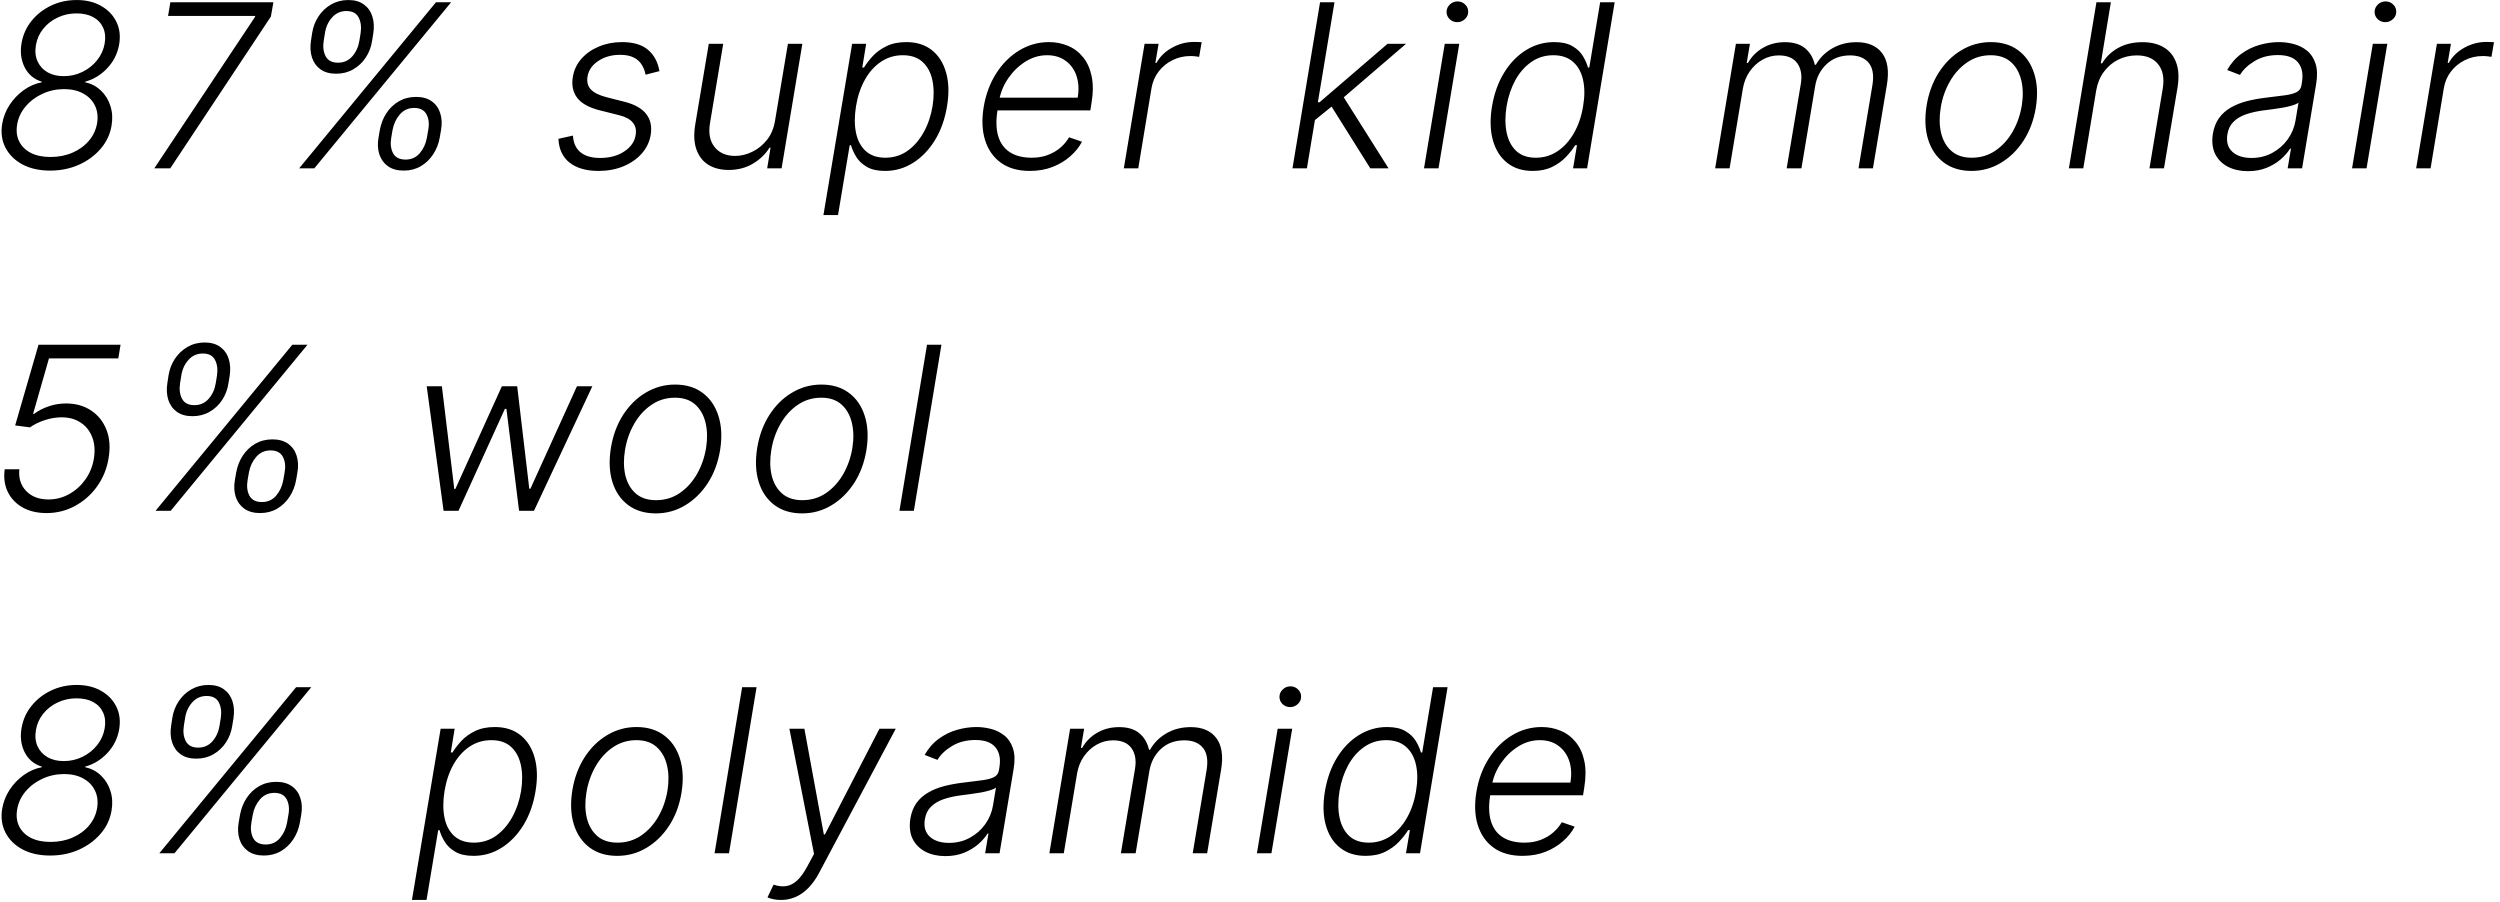 <?xml version="1.0" encoding="UTF-8"?> <svg xmlns="http://www.w3.org/2000/svg" width="219" height="79" viewBox="0 0 219 79" fill="none"><path d="M4.396 14.945C3.454 14.945 2.644 14.765 1.967 14.405C1.29 14.041 0.793 13.548 0.476 12.928C0.159 12.308 0.064 11.614 0.192 10.847C0.291 10.255 0.507 9.703 0.838 9.192C1.174 8.681 1.586 8.25 2.074 7.899C2.566 7.544 3.094 7.315 3.658 7.211V7.154C2.976 6.945 2.474 6.522 2.152 5.882C1.835 5.243 1.75 4.526 1.896 3.73C2.029 3.011 2.322 2.372 2.777 1.813C3.236 1.249 3.807 0.807 4.489 0.485C5.17 0.163 5.914 0.002 6.719 0.002C7.538 0.002 8.248 0.172 8.849 0.513C9.455 0.854 9.903 1.318 10.192 1.905C10.481 2.488 10.563 3.148 10.44 3.887C10.298 4.692 9.95 5.388 9.396 5.975C8.842 6.562 8.198 6.955 7.464 7.154V7.211C8 7.324 8.459 7.566 8.842 7.935C9.226 8.3 9.503 8.749 9.673 9.284C9.844 9.815 9.877 10.385 9.773 10.996C9.65 11.754 9.332 12.431 8.821 13.027C8.314 13.619 7.678 14.088 6.911 14.434C6.143 14.774 5.305 14.945 4.396 14.945ZM4.425 13.752C5.135 13.752 5.781 13.624 6.364 13.368C6.946 13.113 7.424 12.762 7.798 12.317C8.177 11.867 8.414 11.354 8.509 10.776C8.598 10.203 8.535 9.694 8.317 9.249C8.099 8.799 7.756 8.446 7.287 8.191C6.823 7.935 6.267 7.807 5.618 7.807C4.941 7.807 4.306 7.944 3.714 8.219C3.127 8.489 2.635 8.861 2.237 9.334C1.839 9.803 1.593 10.336 1.499 10.932C1.409 11.481 1.47 11.969 1.683 12.395C1.896 12.821 2.237 13.155 2.706 13.397C3.175 13.633 3.748 13.752 4.425 13.752ZM5.589 6.671C6.177 6.671 6.723 6.545 7.23 6.294C7.741 6.043 8.168 5.703 8.509 5.272C8.854 4.841 9.074 4.353 9.169 3.809C9.259 3.278 9.214 2.817 9.034 2.424C8.854 2.026 8.565 1.718 8.168 1.5C7.77 1.283 7.282 1.174 6.705 1.174C6.108 1.174 5.556 1.294 5.05 1.536C4.543 1.773 4.122 2.102 3.786 2.523C3.449 2.94 3.236 3.418 3.146 3.958C3.056 4.493 3.104 4.964 3.288 5.371C3.473 5.778 3.764 6.098 4.162 6.33C4.56 6.557 5.036 6.671 5.589 6.671ZM13.516 14.746L22.337 1.486L22.358 1.394H14.723L14.922 0.201H23.949L23.729 1.451L14.915 14.746H13.516ZM33.159 12.047L33.273 11.387C33.373 10.842 33.564 10.352 33.848 9.917C34.137 9.476 34.502 9.128 34.942 8.873C35.387 8.617 35.889 8.489 36.448 8.489C37.007 8.489 37.463 8.617 37.819 8.873C38.178 9.128 38.427 9.476 38.564 9.917C38.706 10.352 38.73 10.842 38.635 11.387L38.522 12.047C38.427 12.587 38.235 13.077 37.946 13.517C37.662 13.953 37.3 14.301 36.86 14.561C36.419 14.817 35.922 14.945 35.368 14.945C34.809 14.945 34.348 14.817 33.983 14.561C33.623 14.301 33.373 13.953 33.23 13.517C33.088 13.077 33.065 12.587 33.159 12.047ZM34.388 11.387L34.275 12.047C34.18 12.582 34.232 13.039 34.431 13.418C34.634 13.792 34.999 13.979 35.525 13.979C36.036 13.979 36.453 13.792 36.775 13.418C37.096 13.039 37.305 12.582 37.4 12.047L37.513 11.387C37.613 10.852 37.563 10.397 37.364 10.023C37.165 9.644 36.805 9.455 36.284 9.455C35.773 9.455 35.354 9.644 35.027 10.023C34.701 10.397 34.488 10.852 34.388 11.387ZM27.243 3.56L27.343 2.9C27.428 2.355 27.615 1.865 27.904 1.429C28.193 0.994 28.559 0.648 29.005 0.392C29.454 0.132 29.956 0.002 30.51 0.002C31.069 0.002 31.524 0.132 31.874 0.392C32.229 0.648 32.475 0.994 32.613 1.429C32.755 1.865 32.785 2.355 32.705 2.9L32.598 3.56C32.518 4.105 32.333 4.597 32.044 5.037C31.756 5.473 31.389 5.819 30.944 6.074C30.503 6.33 30.004 6.458 29.445 6.458C28.886 6.458 28.429 6.33 28.074 6.074C27.719 5.819 27.471 5.473 27.328 5.037C27.186 4.597 27.158 4.105 27.243 3.56ZM28.465 2.9L28.358 3.56C28.273 4.1 28.33 4.557 28.529 4.931C28.728 5.305 29.087 5.492 29.608 5.492C30.12 5.492 30.539 5.305 30.865 4.931C31.192 4.557 31.398 4.1 31.483 3.56L31.59 2.9C31.67 2.364 31.613 1.91 31.419 1.536C31.23 1.157 30.872 0.968 30.347 0.968C29.836 0.968 29.414 1.157 29.083 1.536C28.751 1.91 28.545 2.364 28.465 2.9ZM26.206 14.746L38.188 0.201H39.516L27.534 14.746H26.206ZM57.768 6.23L56.553 6.543C56.492 6.216 56.378 5.923 56.212 5.662C56.051 5.397 55.817 5.189 55.509 5.037C55.206 4.881 54.809 4.803 54.316 4.803C53.577 4.803 52.941 4.983 52.406 5.343C51.87 5.698 51.558 6.152 51.468 6.706C51.392 7.17 51.489 7.547 51.759 7.836C52.034 8.124 52.493 8.352 53.137 8.517L54.728 8.922C55.609 9.149 56.236 9.505 56.61 9.988C56.989 10.47 57.119 11.081 57.001 11.82C56.897 12.435 56.634 12.98 56.212 13.454C55.796 13.927 55.261 14.299 54.607 14.569C53.959 14.838 53.234 14.973 52.434 14.973C51.359 14.973 50.514 14.732 49.898 14.249C49.288 13.766 48.961 13.07 48.918 12.161L50.19 11.877C50.227 12.521 50.448 13.008 50.85 13.34C51.257 13.671 51.83 13.837 52.569 13.837C53.412 13.837 54.12 13.645 54.693 13.262C55.265 12.878 55.594 12.405 55.68 11.841C55.76 11.396 55.677 11.027 55.431 10.733C55.19 10.44 54.778 10.222 54.195 10.08L52.498 9.654C51.584 9.422 50.938 9.06 50.559 8.567C50.185 8.07 50.059 7.457 50.182 6.728C50.282 6.126 50.533 5.598 50.935 5.144C51.338 4.689 51.847 4.334 52.462 4.078C53.078 3.818 53.75 3.688 54.479 3.688C55.483 3.688 56.248 3.915 56.773 4.37C57.299 4.819 57.63 5.44 57.768 6.23ZM67.892 10.577L69.022 3.837H70.286L68.468 14.746H67.204L67.502 12.935H67.409C67.069 13.494 66.586 13.96 65.961 14.334C65.34 14.704 64.63 14.888 63.83 14.888C63.134 14.888 62.54 14.737 62.047 14.434C61.559 14.126 61.212 13.676 61.003 13.084C60.795 12.492 60.762 11.765 60.904 10.904L62.09 3.837H63.354L62.189 10.826C62.052 11.678 62.189 12.364 62.601 12.885C63.018 13.401 63.619 13.659 64.405 13.659C64.898 13.659 65.39 13.541 65.882 13.304C66.38 13.068 66.811 12.722 67.175 12.267C67.544 11.808 67.784 11.245 67.892 10.577ZM72.133 18.837L74.647 3.837H75.876L75.535 5.918H75.684C75.883 5.591 76.141 5.255 76.458 4.909C76.78 4.564 77.18 4.275 77.658 4.043C78.141 3.806 78.719 3.688 79.391 3.688C80.291 3.688 81.037 3.922 81.629 4.391C82.225 4.86 82.642 5.518 82.879 6.365C83.12 7.213 83.146 8.198 82.957 9.32C82.772 10.447 82.419 11.434 81.898 12.282C81.378 13.129 80.741 13.79 79.988 14.263C79.24 14.737 78.421 14.973 77.531 14.973C76.872 14.973 76.34 14.855 75.933 14.618C75.53 14.382 75.222 14.09 75.009 13.745C74.796 13.394 74.642 13.053 74.548 12.722H74.434L73.411 18.837H72.133ZM74.988 9.299C74.846 10.179 74.846 10.961 74.988 11.642C75.13 12.319 75.416 12.852 75.847 13.24C76.278 13.624 76.846 13.816 77.552 13.816C78.276 13.816 78.923 13.617 79.491 13.219C80.059 12.817 80.532 12.274 80.911 11.593C81.29 10.911 81.55 10.146 81.692 9.299C81.825 8.461 81.82 7.705 81.678 7.033C81.536 6.361 81.252 5.828 80.826 5.435C80.4 5.037 79.82 4.838 79.086 4.838C78.376 4.838 77.737 5.03 77.168 5.414C76.605 5.792 76.136 6.318 75.762 6.99C75.388 7.658 75.13 8.427 74.988 9.299ZM90.209 14.973C89.191 14.973 88.35 14.737 87.687 14.263C87.024 13.785 86.56 13.124 86.295 12.282C86.03 11.434 85.99 10.459 86.174 9.355C86.359 8.257 86.724 7.282 87.268 6.429C87.813 5.572 88.485 4.902 89.285 4.419C90.085 3.932 90.954 3.688 91.892 3.688C92.484 3.688 93.037 3.797 93.554 4.015C94.07 4.228 94.508 4.557 94.868 5.002C95.232 5.442 95.485 5.998 95.627 6.671C95.769 7.338 95.765 8.129 95.613 9.043L95.514 9.668H86.991L87.169 8.553H94.406C94.524 7.852 94.491 7.222 94.306 6.664C94.122 6.105 93.807 5.662 93.362 5.336C92.921 5.004 92.375 4.838 91.721 4.838C91.054 4.838 90.421 5.025 89.825 5.399C89.233 5.774 88.731 6.261 88.319 6.863C87.912 7.459 87.649 8.096 87.531 8.773L87.389 9.611C87.237 10.534 87.256 11.309 87.446 11.934C87.635 12.554 87.978 13.023 88.475 13.34C88.973 13.657 89.609 13.816 90.386 13.816C90.907 13.816 91.378 13.735 91.799 13.574C92.221 13.413 92.588 13.198 92.9 12.928C93.213 12.653 93.464 12.353 93.653 12.026L94.782 12.416C94.541 12.876 94.2 13.3 93.76 13.688C93.324 14.076 92.805 14.389 92.204 14.625C91.608 14.857 90.942 14.973 90.209 14.973ZM98.447 14.746L100.266 3.837H101.494L101.21 5.513H101.303C101.606 4.964 102.058 4.521 102.659 4.185C103.265 3.844 103.911 3.674 104.598 3.674C104.702 3.674 104.818 3.676 104.946 3.681C105.074 3.681 105.18 3.685 105.266 3.695L105.045 4.98C104.989 4.971 104.889 4.957 104.747 4.938C104.61 4.919 104.456 4.909 104.286 4.909C103.717 4.909 103.192 5.03 102.709 5.272C102.231 5.508 101.828 5.837 101.501 6.259C101.179 6.68 100.971 7.161 100.876 7.701L99.712 14.746H98.447ZM115.053 10.627L115.309 8.958H115.593L121.552 3.837H123.171L117.283 8.894L117.17 8.915L115.053 10.627ZM113.221 14.746L115.636 0.201H116.9L114.485 14.746H113.221ZM120.039 14.746L116.523 9.142L117.553 8.269L121.637 14.746H120.039ZM124.743 14.746L126.561 3.837H127.832L126.014 14.746H124.743ZM127.655 1.941C127.39 1.941 127.165 1.851 126.98 1.671C126.8 1.491 126.713 1.273 126.717 1.017C126.727 0.776 126.824 0.568 127.009 0.392C127.198 0.212 127.42 0.123 127.676 0.123C127.941 0.123 128.166 0.215 128.351 0.4C128.536 0.579 128.623 0.797 128.614 1.053C128.609 1.294 128.512 1.503 128.322 1.678C128.133 1.853 127.911 1.941 127.655 1.941ZM134.264 14.973C133.369 14.973 132.623 14.737 132.027 14.263C131.43 13.79 131.013 13.129 130.777 12.282C130.54 11.434 130.514 10.447 130.699 9.32C130.888 8.198 131.241 7.215 131.757 6.373C132.278 5.525 132.914 4.867 133.667 4.398C134.425 3.925 135.251 3.688 136.146 3.688C136.814 3.688 137.346 3.806 137.744 4.043C138.146 4.275 138.452 4.564 138.66 4.909C138.868 5.255 139.018 5.591 139.108 5.918H139.221L140.173 0.201H141.444L139.029 14.746H137.801L138.142 12.722H137.985C137.782 13.053 137.514 13.394 137.183 13.745C136.856 14.09 136.454 14.382 135.975 14.618C135.497 14.855 134.927 14.973 134.264 14.973ZM134.541 13.816C135.246 13.816 135.883 13.624 136.451 13.24C137.024 12.852 137.502 12.319 137.886 11.642C138.274 10.961 138.539 10.179 138.681 9.299C138.828 8.427 138.826 7.658 138.674 6.99C138.523 6.318 138.229 5.792 137.794 5.414C137.358 5.03 136.783 4.838 136.068 4.838C135.343 4.838 134.699 5.037 134.136 5.435C133.573 5.828 133.106 6.361 132.737 7.033C132.372 7.705 132.119 8.461 131.977 9.299C131.84 10.146 131.84 10.911 131.977 11.593C132.114 12.274 132.394 12.817 132.815 13.219C133.241 13.617 133.816 13.816 134.541 13.816ZM150.248 14.746L152.066 3.837H153.295L153.011 5.513H153.125C153.442 4.95 153.882 4.507 154.446 4.185C155.009 3.858 155.648 3.695 156.363 3.695C157.111 3.695 157.699 3.873 158.125 4.228C158.551 4.578 158.835 5.061 158.977 5.676H159.069C159.41 5.07 159.891 4.59 160.511 4.235C161.131 3.875 161.839 3.695 162.635 3.695C163.643 3.695 164.389 4.015 164.872 4.654C165.355 5.293 165.494 6.221 165.291 7.438L164.069 14.746H162.805L164.027 7.438C164.164 6.576 164.053 5.93 163.693 5.499C163.333 5.068 162.793 4.853 162.074 4.853C161.24 4.853 160.551 5.108 160.007 5.62C159.467 6.126 159.133 6.775 159.005 7.566L157.805 14.746H156.512L157.755 7.324C157.874 6.586 157.767 5.989 157.436 5.534C157.109 5.08 156.572 4.853 155.824 4.853C155.317 4.853 154.841 4.978 154.396 5.229C153.956 5.475 153.582 5.819 153.274 6.259C152.971 6.694 152.772 7.194 152.677 7.757L151.512 14.746H150.248ZM172.706 14.973C171.75 14.973 170.945 14.732 170.291 14.249C169.638 13.761 169.176 13.086 168.906 12.225C168.636 11.363 168.591 10.369 168.771 9.242C168.951 8.143 169.309 7.177 169.844 6.344C170.384 5.506 171.046 4.855 171.832 4.391C172.618 3.922 173.473 3.688 174.396 3.688C175.357 3.688 176.162 3.932 176.811 4.419C177.464 4.907 177.926 5.582 178.196 6.444C178.471 7.305 178.518 8.302 178.338 9.434C178.158 10.527 177.798 11.491 177.259 12.324C176.719 13.153 176.056 13.802 175.27 14.27C174.489 14.739 173.634 14.973 172.706 14.973ZM172.72 13.816C173.497 13.816 174.188 13.61 174.794 13.198C175.405 12.781 175.909 12.227 176.307 11.536C176.705 10.84 176.972 10.075 177.109 9.242C177.237 8.446 177.223 7.715 177.067 7.047C176.911 6.38 176.61 5.845 176.165 5.442C175.72 5.04 175.128 4.838 174.389 4.838C173.617 4.838 172.926 5.049 172.315 5.471C171.705 5.887 171.2 6.446 170.803 7.147C170.405 7.843 170.14 8.605 170.007 9.434C169.875 10.234 169.884 10.965 170.036 11.628C170.192 12.291 170.492 12.821 170.938 13.219C171.387 13.617 171.982 13.816 172.72 13.816ZM183.626 7.928L182.497 14.746H181.233L183.647 0.201H184.912L184.031 5.549H184.145C184.485 4.98 184.954 4.531 185.551 4.199C186.147 3.863 186.86 3.695 187.689 3.695C188.422 3.695 189.043 3.846 189.549 4.149C190.061 4.453 190.423 4.9 190.636 5.492C190.854 6.084 190.892 6.813 190.75 7.679L189.564 14.746H188.292L189.457 7.757C189.604 6.858 189.471 6.15 189.059 5.634C188.652 5.113 188.027 4.853 187.184 4.853C186.607 4.853 186.067 4.976 185.565 5.222C185.068 5.468 184.646 5.823 184.301 6.287C183.96 6.747 183.735 7.293 183.626 7.928ZM196.911 14.995C196.253 14.995 195.673 14.867 195.171 14.611C194.669 14.351 194.295 13.977 194.049 13.489C193.808 12.997 193.741 12.4 193.85 11.699C193.945 11.159 194.125 10.705 194.39 10.336C194.66 9.966 195.001 9.663 195.413 9.426C195.825 9.185 196.298 8.996 196.833 8.858C197.368 8.721 197.951 8.617 198.58 8.546C199.196 8.47 199.721 8.404 200.157 8.347C200.593 8.29 200.931 8.2 201.173 8.077C201.414 7.954 201.558 7.755 201.606 7.48L201.648 7.225C201.772 6.481 201.658 5.897 201.308 5.471C200.957 5.04 200.37 4.824 199.546 4.824C198.76 4.824 198.078 4.999 197.501 5.35C196.928 5.695 196.502 6.1 196.222 6.564L195.1 6.131C195.441 5.534 195.86 5.059 196.357 4.703C196.854 4.344 197.387 4.086 197.955 3.929C198.523 3.768 199.085 3.688 199.638 3.688C200.055 3.688 200.479 3.742 200.91 3.851C201.341 3.96 201.727 4.149 202.067 4.419C202.413 4.685 202.666 5.056 202.827 5.534C202.993 6.008 203.017 6.609 202.898 7.338L201.663 14.746H200.398L200.69 13.02H200.612C200.413 13.342 200.138 13.655 199.788 13.958C199.442 14.261 199.028 14.509 198.545 14.704C198.062 14.898 197.517 14.995 196.911 14.995ZM197.231 13.837C197.903 13.837 198.512 13.688 199.056 13.39C199.605 13.091 200.055 12.696 200.406 12.204C200.761 11.706 200.988 11.159 201.087 10.563L201.35 8.986C201.246 9.076 201.076 9.157 200.839 9.228C200.607 9.299 200.344 9.363 200.05 9.419C199.762 9.471 199.47 9.516 199.177 9.554C198.888 9.592 198.632 9.625 198.41 9.654C197.78 9.73 197.231 9.848 196.762 10.009C196.298 10.17 195.926 10.392 195.647 10.677C195.368 10.956 195.192 11.316 195.121 11.756C195.013 12.419 195.157 12.933 195.555 13.297C195.957 13.657 196.516 13.837 197.231 13.837ZM206.04 14.746L207.858 3.837H209.129L207.311 14.746H206.04ZM208.952 1.941C208.687 1.941 208.462 1.851 208.277 1.671C208.097 1.491 208.009 1.273 208.014 1.017C208.024 0.776 208.121 0.568 208.305 0.392C208.495 0.212 208.717 0.123 208.973 0.123C209.238 0.123 209.463 0.215 209.648 0.4C209.832 0.579 209.92 0.797 209.911 1.053C209.906 1.294 209.809 1.503 209.619 1.678C209.43 1.853 209.207 1.941 208.952 1.941ZM211.654 14.746L213.473 3.837H214.701L214.417 5.513H214.51C214.813 4.964 215.265 4.521 215.866 4.185C216.472 3.844 217.118 3.674 217.805 3.674C217.909 3.674 218.025 3.676 218.153 3.681C218.281 3.681 218.387 3.685 218.473 3.695L218.252 4.98C218.196 4.971 218.096 4.957 217.954 4.938C217.817 4.919 217.663 4.909 217.493 4.909C216.924 4.909 216.399 5.03 215.916 5.272C215.438 5.508 215.035 5.837 214.708 6.259C214.386 6.68 214.178 7.161 214.083 7.701L212.919 14.746H211.654ZM4.077 44.945C3.267 44.945 2.569 44.782 1.982 44.455C1.399 44.123 0.966 43.669 0.682 43.091C0.402 42.514 0.312 41.853 0.412 41.11H1.697C1.617 41.877 1.813 42.509 2.287 43.006C2.76 43.503 3.414 43.752 4.247 43.752C4.896 43.752 5.5 43.596 6.058 43.283C6.622 42.971 7.095 42.544 7.479 42.005C7.862 41.465 8.111 40.854 8.224 40.172C8.338 39.462 8.288 38.835 8.075 38.29C7.867 37.746 7.531 37.322 7.067 37.019C6.603 36.711 6.046 36.557 5.398 36.557C4.915 36.557 4.42 36.64 3.913 36.806C3.411 36.971 2.983 37.182 2.628 37.438L1.328 37.267L3.374 30.201H10.561L10.362 31.394H4.29L2.898 36.259H2.976C3.345 35.984 3.771 35.764 4.254 35.598C4.742 35.428 5.251 35.343 5.781 35.343C6.634 35.343 7.367 35.549 7.983 35.961C8.603 36.373 9.053 36.941 9.332 37.665C9.612 38.385 9.671 39.213 9.51 40.151C9.358 41.069 9.022 41.891 8.501 42.615C7.985 43.335 7.341 43.903 6.57 44.32C5.803 44.737 4.972 44.945 4.077 44.945ZM20.577 42.047L20.691 41.387C20.791 40.842 20.982 40.352 21.266 39.916C21.555 39.476 21.92 39.128 22.36 38.873C22.805 38.617 23.307 38.489 23.866 38.489C24.424 38.489 24.881 38.617 25.236 38.873C25.596 39.128 25.845 39.476 25.982 39.916C26.124 40.352 26.148 40.842 26.053 41.387L25.94 42.047C25.845 42.587 25.653 43.077 25.364 43.517C25.08 43.953 24.718 44.301 24.278 44.561C23.837 44.817 23.34 44.945 22.786 44.945C22.227 44.945 21.766 44.817 21.401 44.561C21.041 44.301 20.791 43.953 20.648 43.517C20.506 43.077 20.483 42.587 20.577 42.047ZM21.806 41.387L21.692 42.047C21.598 42.582 21.65 43.039 21.849 43.418C22.052 43.792 22.417 43.979 22.942 43.979C23.454 43.979 23.87 43.792 24.192 43.418C24.514 43.039 24.723 42.582 24.817 42.047L24.931 41.387C25.03 40.852 24.981 40.397 24.782 40.023C24.583 39.644 24.223 39.455 23.702 39.455C23.191 39.455 22.772 39.644 22.445 40.023C22.119 40.397 21.905 40.852 21.806 41.387ZM14.661 33.56L14.761 32.9C14.846 32.355 15.033 31.865 15.322 31.429C15.611 30.994 15.977 30.648 16.423 30.392C16.872 30.132 17.374 30.002 17.928 30.002C18.487 30.002 18.942 30.132 19.292 30.392C19.647 30.648 19.893 30.994 20.03 31.429C20.173 31.865 20.203 32.355 20.123 32.9L20.016 33.56C19.936 34.105 19.751 34.597 19.462 35.037C19.174 35.473 18.807 35.819 18.361 36.074C17.921 36.33 17.422 36.458 16.863 36.458C16.304 36.458 15.847 36.33 15.492 36.074C15.137 35.819 14.889 35.473 14.746 35.037C14.604 34.597 14.576 34.105 14.661 33.56ZM15.883 32.9L15.776 33.56C15.691 34.1 15.748 34.557 15.947 34.931C16.146 35.305 16.505 35.492 17.026 35.492C17.538 35.492 17.957 35.305 18.283 34.931C18.61 34.557 18.816 34.1 18.901 33.56L19.008 32.9C19.088 32.364 19.032 31.91 18.837 31.536C18.648 31.157 18.291 30.968 17.765 30.968C17.254 30.968 16.832 31.157 16.501 31.536C16.169 31.91 15.963 32.364 15.883 32.9ZM13.624 44.746L25.606 30.201H26.934L14.952 44.746H13.624ZM38.858 44.746L37.38 33.837H38.709L39.795 42.836H39.887L43.964 33.837H45.306L46.365 42.814H46.464L50.541 33.837H51.89L46.777 44.746H45.47L44.362 35.819H44.227L40.164 44.746H38.858ZM57.448 44.973C56.492 44.973 55.687 44.732 55.033 44.249C54.38 43.761 53.918 43.087 53.648 42.225C53.379 41.363 53.334 40.369 53.514 39.242C53.693 38.143 54.051 37.177 54.586 36.344C55.126 35.506 55.789 34.855 56.575 34.391C57.361 33.922 58.215 33.688 59.139 33.688C60.1 33.688 60.905 33.932 61.553 34.419C62.207 34.907 62.668 35.582 62.938 36.444C63.213 37.305 63.26 38.302 63.08 39.434C62.9 40.527 62.541 41.491 62.001 42.324C61.461 43.153 60.798 43.801 60.012 44.27C59.231 44.739 58.376 44.973 57.448 44.973ZM57.462 43.816C58.239 43.816 58.93 43.61 59.536 43.198C60.147 42.781 60.651 42.227 61.049 41.536C61.447 40.84 61.714 40.075 61.852 39.242C61.979 38.446 61.965 37.715 61.809 37.047C61.653 36.38 61.352 35.845 60.907 35.442C60.462 35.04 59.87 34.838 59.131 34.838C58.36 34.838 57.668 35.049 57.057 35.471C56.447 35.887 55.943 36.446 55.545 37.147C55.147 37.843 54.882 38.605 54.749 39.434C54.617 40.234 54.626 40.965 54.778 41.628C54.934 42.291 55.235 42.821 55.68 43.219C56.13 43.617 56.724 43.816 57.462 43.816ZM70.265 44.973C69.308 44.973 68.503 44.732 67.85 44.249C67.196 43.761 66.735 43.087 66.465 42.225C66.195 41.363 66.15 40.369 66.33 39.242C66.51 38.143 66.867 37.177 67.402 36.344C67.942 35.506 68.605 34.855 69.391 34.391C70.177 33.922 71.032 33.688 71.955 33.688C72.916 33.688 73.721 33.932 74.37 34.419C75.023 34.907 75.485 35.582 75.755 36.444C76.029 37.305 76.077 38.302 75.897 39.434C75.717 40.527 75.357 41.491 74.817 42.324C74.277 43.153 73.615 43.801 72.829 44.27C72.047 44.739 71.193 44.973 70.265 44.973ZM70.279 43.816C71.055 43.816 71.747 43.61 72.353 43.198C72.963 42.781 73.468 42.227 73.865 41.536C74.263 40.84 74.531 40.075 74.668 39.242C74.796 38.446 74.782 37.715 74.625 37.047C74.469 36.38 74.168 35.845 73.723 35.442C73.278 35.04 72.686 34.838 71.948 34.838C71.176 34.838 70.485 35.049 69.874 35.471C69.263 35.887 68.759 36.446 68.361 37.147C67.963 37.843 67.698 38.605 67.566 39.434C67.433 40.234 67.443 40.965 67.594 41.628C67.75 42.291 68.051 42.821 68.496 43.219C68.946 43.617 69.54 43.816 70.279 43.816ZM82.47 30.201L80.055 44.746H78.791L81.206 30.201H82.47ZM4.396 74.945C3.454 74.945 2.644 74.765 1.967 74.405C1.29 74.041 0.793 73.548 0.476 72.928C0.159 72.308 0.064 71.614 0.192 70.847C0.291 70.255 0.507 69.704 0.838 69.192C1.174 68.681 1.586 68.25 2.074 67.9C2.566 67.544 3.094 67.315 3.658 67.211V67.154C2.976 66.945 2.474 66.522 2.152 65.882C1.835 65.243 1.75 64.526 1.896 63.73C2.029 63.011 2.322 62.372 2.777 61.813C3.236 61.249 3.807 60.807 4.489 60.485C5.17 60.163 5.914 60.002 6.719 60.002C7.538 60.002 8.248 60.172 8.849 60.513C9.455 60.854 9.903 61.318 10.192 61.905C10.481 62.488 10.563 63.148 10.44 63.887C10.298 64.692 9.95 65.388 9.396 65.975C8.842 66.562 8.198 66.955 7.464 67.154V67.211C8 67.324 8.459 67.566 8.842 67.935C9.226 68.3 9.503 68.749 9.673 69.284C9.844 69.815 9.877 70.385 9.773 70.996C9.65 71.754 9.332 72.431 8.821 73.027C8.314 73.619 7.678 74.088 6.911 74.434C6.143 74.775 5.305 74.945 4.396 74.945ZM4.425 73.752C5.135 73.752 5.781 73.624 6.364 73.368C6.946 73.113 7.424 72.762 7.798 72.317C8.177 71.867 8.414 71.354 8.509 70.776C8.598 70.203 8.535 69.694 8.317 69.249C8.099 68.799 7.756 68.446 7.287 68.191C6.823 67.935 6.267 67.807 5.618 67.807C4.941 67.807 4.306 67.945 3.714 68.219C3.127 68.489 2.635 68.861 2.237 69.334C1.839 69.803 1.593 70.336 1.499 70.932C1.409 71.481 1.47 71.969 1.683 72.395C1.896 72.821 2.237 73.155 2.706 73.397C3.175 73.633 3.748 73.752 4.425 73.752ZM5.589 66.671C6.177 66.671 6.723 66.545 7.23 66.294C7.741 66.043 8.168 65.703 8.509 65.272C8.854 64.841 9.074 64.353 9.169 63.809C9.259 63.278 9.214 62.817 9.034 62.424C8.854 62.026 8.565 61.718 8.168 61.5C7.77 61.283 7.282 61.174 6.705 61.174C6.108 61.174 5.556 61.294 5.05 61.536C4.543 61.773 4.122 62.102 3.786 62.523C3.449 62.94 3.236 63.418 3.146 63.958C3.056 64.493 3.104 64.964 3.288 65.371C3.473 65.778 3.764 66.098 4.162 66.33C4.56 66.557 5.036 66.671 5.589 66.671ZM20.909 72.047L21.023 71.387C21.122 70.842 21.314 70.352 21.598 69.916C21.887 69.476 22.252 69.128 22.692 68.873C23.137 68.617 23.639 68.489 24.198 68.489C24.756 68.489 25.213 68.617 25.569 68.873C25.928 69.128 26.177 69.476 26.314 69.916C26.456 70.352 26.48 70.842 26.385 71.387L26.272 72.047C26.177 72.587 25.985 73.077 25.696 73.517C25.412 73.953 25.05 74.301 24.61 74.561C24.169 74.817 23.672 74.945 23.118 74.945C22.559 74.945 22.098 74.817 21.733 74.561C21.373 74.301 21.122 73.953 20.98 73.517C20.838 73.077 20.815 72.587 20.909 72.047ZM22.138 71.387L22.024 72.047C21.93 72.582 21.982 73.039 22.181 73.418C22.384 73.792 22.749 73.979 23.274 73.979C23.786 73.979 24.203 73.792 24.524 73.418C24.846 73.039 25.055 72.582 25.149 72.047L25.263 71.387C25.363 70.852 25.313 70.397 25.114 70.023C24.915 69.644 24.555 69.455 24.034 69.455C23.523 69.455 23.104 69.644 22.777 70.023C22.451 70.397 22.238 70.852 22.138 71.387ZM14.993 63.56L15.093 62.9C15.178 62.355 15.365 61.865 15.654 61.429C15.943 60.994 16.309 60.648 16.755 60.392C17.204 60.132 17.706 60.002 18.26 60.002C18.819 60.002 19.274 60.132 19.624 60.392C19.979 60.648 20.225 60.994 20.363 61.429C20.505 61.865 20.535 62.355 20.455 62.9L20.348 63.56C20.268 64.105 20.083 64.597 19.794 65.037C19.506 65.473 19.139 65.819 18.694 66.074C18.253 66.33 17.754 66.458 17.195 66.458C16.636 66.458 16.179 66.33 15.824 66.074C15.469 65.819 15.22 65.473 15.079 65.037C14.936 64.597 14.908 64.105 14.993 63.56ZM16.215 62.9L16.108 63.56C16.023 64.1 16.08 64.557 16.279 64.931C16.478 65.305 16.837 65.492 17.358 65.492C17.87 65.492 18.289 65.305 18.615 64.931C18.942 64.557 19.148 64.1 19.233 63.56L19.34 62.9C19.42 62.364 19.363 61.91 19.169 61.536C18.98 61.157 18.622 60.968 18.097 60.968C17.586 60.968 17.164 61.157 16.833 61.536C16.501 61.91 16.295 62.364 16.215 62.9ZM13.956 74.746L25.938 60.201H27.266L15.284 74.746H13.956ZM36.086 78.837L38.6 63.837H39.829L39.488 65.918H39.637C39.836 65.591 40.094 65.255 40.411 64.909C40.733 64.564 41.133 64.275 41.611 64.043C42.094 63.806 42.672 63.688 43.344 63.688C44.244 63.688 44.99 63.922 45.582 64.391C46.178 64.86 46.595 65.518 46.832 66.365C47.073 67.213 47.099 68.198 46.91 69.32C46.725 70.447 46.372 71.434 45.852 72.282C45.331 73.129 44.694 73.79 43.941 74.263C43.193 74.737 42.374 74.973 41.484 74.973C40.825 74.973 40.293 74.855 39.886 74.618C39.483 74.382 39.175 74.09 38.962 73.745C38.749 73.394 38.595 73.053 38.501 72.722H38.387L37.364 78.837H36.086ZM38.941 69.299C38.799 70.179 38.799 70.961 38.941 71.642C39.083 72.32 39.37 72.852 39.8 73.24C40.231 73.624 40.8 73.816 41.505 73.816C42.229 73.816 42.876 73.617 43.444 73.219C44.012 72.817 44.486 72.275 44.864 71.593C45.243 70.911 45.504 70.146 45.646 69.299C45.778 68.461 45.773 67.705 45.631 67.033C45.489 66.361 45.205 65.828 44.779 65.435C44.353 65.037 43.773 64.838 43.039 64.838C42.329 64.838 41.69 65.03 41.121 65.414C40.558 65.793 40.089 66.318 39.715 66.99C39.341 67.658 39.083 68.427 38.941 69.299ZM54.069 74.973C53.113 74.973 52.308 74.732 51.654 74.249C51.001 73.761 50.539 73.087 50.27 72.225C50 71.363 49.955 70.369 50.135 69.242C50.315 68.143 50.672 67.177 51.207 66.344C51.747 65.506 52.41 64.855 53.196 64.391C53.982 63.922 54.836 63.688 55.76 63.688C56.721 63.688 57.526 63.932 58.174 64.419C58.828 64.907 59.289 65.582 59.559 66.444C59.834 67.305 59.881 68.302 59.701 69.434C59.521 70.527 59.162 71.491 58.622 72.324C58.082 73.153 57.419 73.802 56.633 74.27C55.852 74.739 54.997 74.973 54.069 74.973ZM54.084 73.816C54.86 73.816 55.551 73.61 56.157 73.198C56.768 72.781 57.272 72.227 57.67 71.536C58.068 70.84 58.335 70.075 58.473 69.242C58.6 68.446 58.586 67.715 58.43 67.047C58.274 66.38 57.973 65.845 57.528 65.442C57.083 65.04 56.491 64.838 55.752 64.838C54.981 64.838 54.289 65.049 53.679 65.471C53.068 65.887 52.564 66.446 52.166 67.147C51.768 67.843 51.503 68.605 51.37 69.434C51.238 70.234 51.247 70.965 51.399 71.628C51.555 72.291 51.856 72.821 52.301 73.219C52.751 73.617 53.345 73.816 54.084 73.816ZM66.275 60.201L63.86 74.746H62.596L65.011 60.201H66.275ZM68.418 78.837C68.167 78.837 67.935 78.813 67.722 78.766C67.514 78.719 67.351 78.666 67.232 78.61L67.765 77.495C68.163 77.632 68.527 77.675 68.859 77.623C69.195 77.575 69.514 77.414 69.817 77.14C70.121 76.865 70.419 76.455 70.712 75.911L71.309 74.803L69.15 63.837H70.464L72.168 73.098H72.261L77.04 63.837H78.468L71.756 76.458C71.468 77.002 71.148 77.45 70.798 77.8C70.452 78.15 70.078 78.411 69.675 78.581C69.278 78.752 68.859 78.837 68.418 78.837ZM82.81 74.995C82.151 74.995 81.572 74.867 81.07 74.611C80.568 74.351 80.194 73.977 79.947 73.489C79.706 72.997 79.64 72.4 79.749 71.699C79.843 71.159 80.023 70.705 80.288 70.336C80.558 69.966 80.899 69.663 81.311 69.427C81.723 69.185 82.197 68.996 82.731 68.858C83.267 68.721 83.849 68.617 84.479 68.546C85.094 68.47 85.62 68.404 86.055 68.347C86.491 68.29 86.829 68.2 87.071 68.077C87.312 67.954 87.457 67.755 87.504 67.481L87.547 67.225C87.67 66.481 87.556 65.897 87.206 65.471C86.856 65.04 86.269 64.824 85.445 64.824C84.659 64.824 83.977 64.999 83.399 65.35C82.826 65.695 82.4 66.1 82.121 66.564L80.999 66.131C81.34 65.534 81.758 65.059 82.256 64.704C82.753 64.344 83.285 64.086 83.854 63.929C84.422 63.768 84.983 63.688 85.537 63.688C85.954 63.688 86.377 63.742 86.808 63.851C87.239 63.96 87.625 64.15 87.966 64.419C88.312 64.684 88.565 65.056 88.726 65.534C88.892 66.008 88.915 66.609 88.797 67.338L87.561 74.746H86.297L86.588 73.02H86.51C86.311 73.342 86.037 73.655 85.686 73.958C85.34 74.261 84.926 74.509 84.443 74.704C83.96 74.898 83.416 74.995 82.81 74.995ZM83.129 73.837C83.802 73.837 84.41 73.688 84.954 73.39C85.504 73.091 85.954 72.696 86.304 72.204C86.659 71.706 86.886 71.159 86.986 70.563L87.249 68.986C87.144 69.076 86.974 69.157 86.737 69.228C86.505 69.299 86.242 69.363 85.949 69.419C85.66 69.472 85.369 69.516 85.075 69.554C84.787 69.592 84.531 69.625 84.308 69.654C83.678 69.73 83.129 69.848 82.66 70.009C82.197 70.17 81.825 70.392 81.546 70.677C81.266 70.956 81.091 71.316 81.02 71.756C80.911 72.419 81.055 72.933 81.453 73.297C81.856 73.657 82.414 73.837 83.129 73.837ZM91.924 74.746L93.742 63.837H94.971L94.687 65.513H94.8C95.118 64.95 95.558 64.507 96.121 64.185C96.685 63.858 97.324 63.695 98.039 63.695C98.787 63.695 99.374 63.873 99.8 64.228C100.227 64.578 100.511 65.061 100.653 65.677H100.745C101.086 65.07 101.567 64.59 102.187 64.235C102.807 63.875 103.515 63.695 104.31 63.695C105.319 63.695 106.065 64.015 106.548 64.654C107.031 65.293 107.17 66.221 106.967 67.438L105.745 74.746H104.481L105.702 67.438C105.84 66.576 105.728 65.93 105.369 65.499C105.009 65.068 104.469 64.853 103.749 64.853C102.916 64.853 102.227 65.108 101.683 65.62C101.143 66.126 100.809 66.775 100.681 67.566L99.481 74.746H98.188L99.431 67.324C99.549 66.586 99.443 65.989 99.112 65.534C98.785 65.08 98.247 64.853 97.499 64.853C96.993 64.853 96.517 64.978 96.072 65.229C95.631 65.475 95.257 65.819 94.95 66.259C94.647 66.695 94.448 67.194 94.353 67.757L93.188 74.746H91.924ZM110.106 74.746L111.924 63.837H113.196L111.377 74.746H110.106ZM113.018 61.941C112.753 61.941 112.528 61.851 112.343 61.671C112.163 61.491 112.076 61.273 112.081 61.017C112.09 60.776 112.187 60.568 112.372 60.392C112.561 60.212 112.784 60.123 113.039 60.123C113.305 60.123 113.529 60.215 113.714 60.4C113.899 60.579 113.986 60.797 113.977 61.053C113.972 61.294 113.875 61.503 113.686 61.678C113.496 61.853 113.274 61.941 113.018 61.941ZM119.627 74.973C118.732 74.973 117.987 74.737 117.39 74.263C116.793 73.79 116.377 73.129 116.14 72.282C115.903 71.434 115.877 70.447 116.062 69.32C116.251 68.198 116.604 67.215 117.12 66.373C117.641 65.525 118.278 64.867 119.031 64.398C119.788 63.925 120.614 63.688 121.509 63.688C122.177 63.688 122.71 63.806 123.107 64.043C123.51 64.275 123.815 64.564 124.023 64.909C124.232 65.255 124.381 65.591 124.471 65.918H124.585L125.536 60.201H126.808L124.393 74.746H123.164L123.505 72.722H123.349C123.145 73.053 122.878 73.394 122.546 73.745C122.219 74.09 121.817 74.382 121.339 74.618C120.861 74.855 120.29 74.973 119.627 74.973ZM119.904 73.816C120.61 73.816 121.246 73.624 121.815 73.24C122.388 72.852 122.866 72.32 123.249 71.642C123.638 70.961 123.903 70.179 124.045 69.299C124.192 68.427 124.189 67.658 124.038 66.99C123.886 66.318 123.593 65.793 123.157 65.414C122.721 65.03 122.146 64.838 121.431 64.838C120.707 64.838 120.063 65.037 119.499 65.435C118.936 65.828 118.469 66.361 118.1 67.033C117.736 67.705 117.482 68.461 117.34 69.299C117.203 70.146 117.203 70.911 117.34 71.593C117.478 72.275 117.757 72.817 118.178 73.219C118.604 73.617 119.18 73.816 119.904 73.816ZM133.369 74.973C132.351 74.973 131.51 74.737 130.847 74.263C130.184 73.785 129.72 73.124 129.455 72.282C129.19 71.434 129.15 70.459 129.335 69.356C129.519 68.257 129.884 67.282 130.428 66.429C130.973 65.572 131.645 64.902 132.445 64.419C133.246 63.932 134.114 63.688 135.052 63.688C135.644 63.688 136.198 63.797 136.714 64.015C137.23 64.228 137.668 64.557 138.028 65.002C138.392 65.442 138.646 65.999 138.788 66.671C138.93 67.338 138.925 68.129 138.773 69.043L138.674 69.668H130.151L130.329 68.553H137.566C137.684 67.852 137.651 67.222 137.467 66.664C137.282 66.105 136.967 65.662 136.522 65.336C136.082 65.004 135.535 64.838 134.881 64.838C134.214 64.838 133.582 65.025 132.985 65.4C132.393 65.774 131.891 66.261 131.479 66.863C131.072 67.459 130.809 68.096 130.691 68.773L130.549 69.611C130.397 70.534 130.416 71.309 130.606 71.934C130.795 72.554 131.138 73.023 131.636 73.34C132.133 73.657 132.77 73.816 133.546 73.816C134.067 73.816 134.538 73.735 134.96 73.574C135.381 73.413 135.748 73.198 136.06 72.928C136.373 72.653 136.624 72.353 136.813 72.026L137.942 72.416C137.701 72.876 137.36 73.3 136.92 73.688C136.484 74.076 135.966 74.389 135.364 74.625C134.768 74.857 134.103 74.973 133.369 74.973Z" fill="black"></path></svg> 